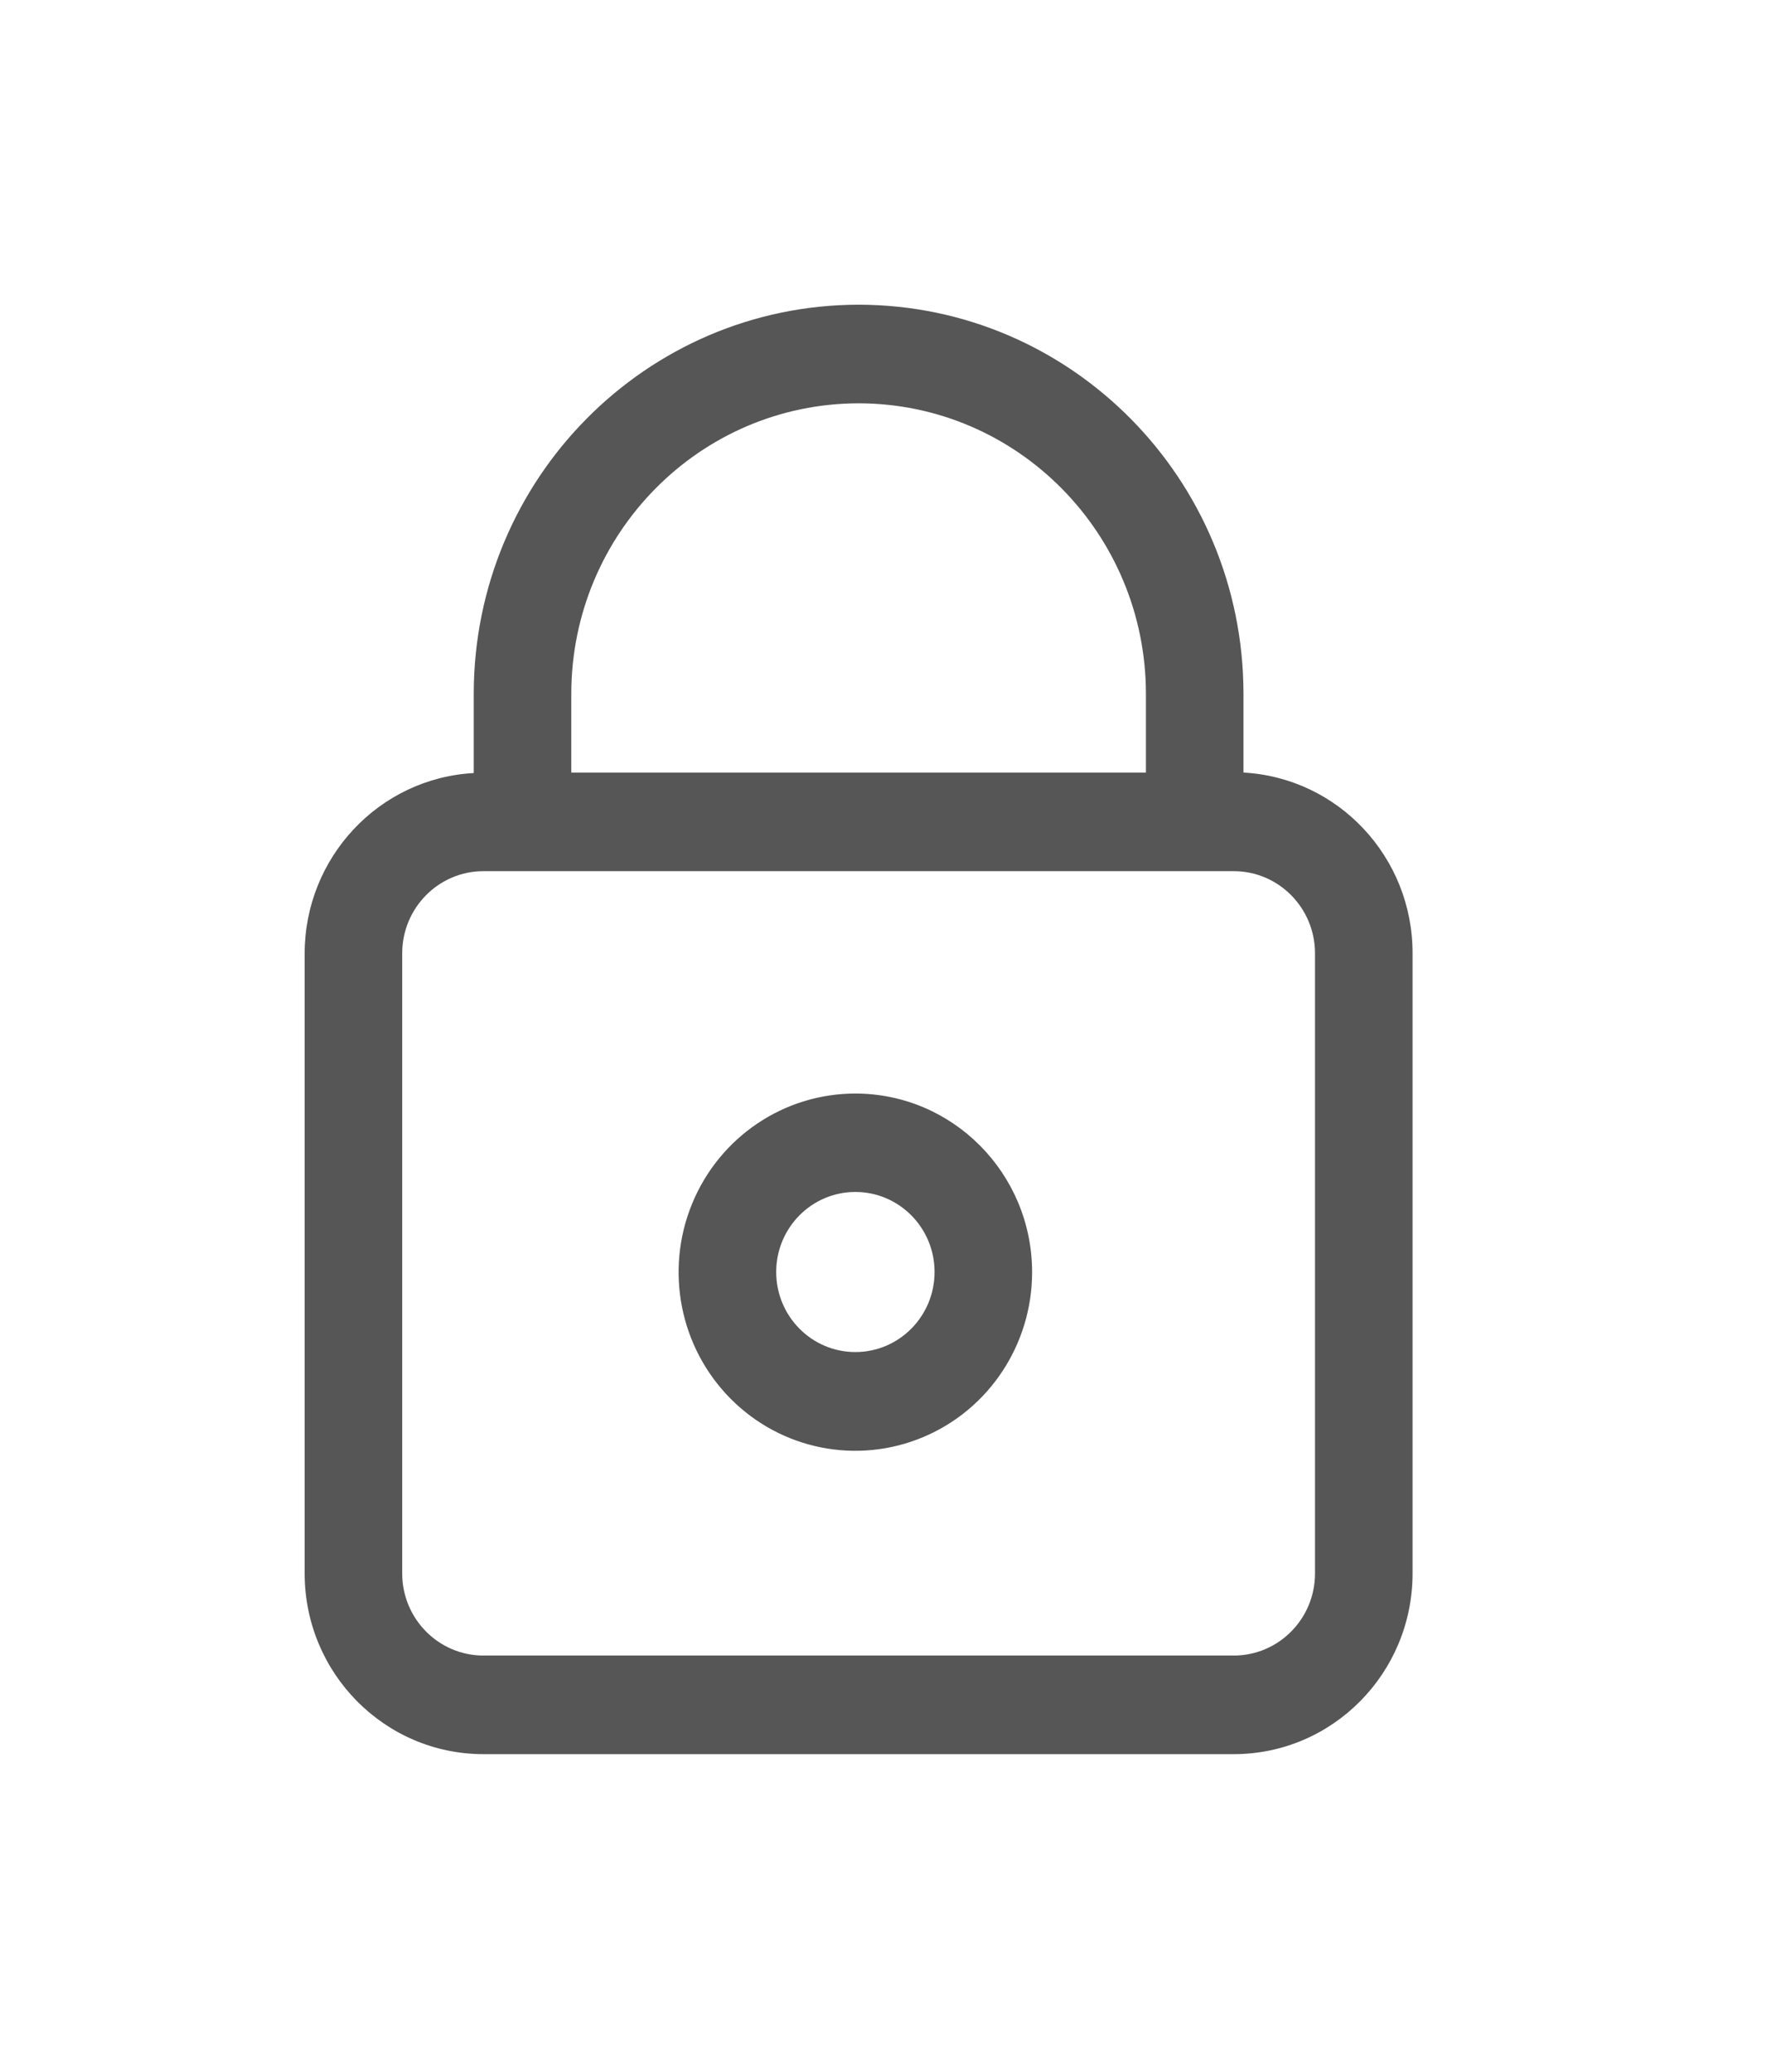 <?xml version="1.0" encoding="UTF-8"?>
<svg width="29px" height="34px" viewBox="0 0 29 34" version="1.1" xmlns="http://www.w3.org/2000/svg" xmlns:xlink="http://www.w3.org/1999/xlink">
    <!-- Generator: Sketch 50.2 (55047) - http://www.bohemiancoding.com/sketch -->
    <title>lock</title>
    <desc>Created with Sketch.</desc>
    <defs>
        <filter x="-0.7%" y="-9.3%" width="101.3%" height="124.3%" filterUnits="objectBoundingBox" id="filter-1">
            <feOffset dx="0" dy="2" in="SourceAlpha" result="shadowOffsetOuter1"></feOffset>
            <feGaussianBlur stdDeviation="2.5" in="shadowOffsetOuter1" result="shadowBlurOuter1"></feGaussianBlur>
            <feColorMatrix values="0 0 0 0 0.887   0 0 0 0 0.887   0 0 0 0 0.887  0 0 0 0.5 0" type="matrix" in="shadowBlurOuter1" result="shadowMatrixOuter1"></feColorMatrix>
            <feMerge>
                <feMergeNode in="shadowMatrixOuter1"></feMergeNode>
                <feMergeNode in="SourceGraphic"></feMergeNode>
            </feMerge>
        </filter>
    </defs>
    <g id="Symbols" stroke="none" stroke-width="1" fill="none" fill-rule="evenodd">
        <g id="HEADER" transform="translate(-228, -17)" fill="#565656" fill-rule="nonzero">
            <g filter="url(#filter-1)" id="lock">
                <g transform="translate(233, 20)">
                    <path d="M9.092,9.58035149e-16 C5.604,0.003 2.778,2.859 2.775,6.383 L2.775,7.685 C1.217,7.771 -0.002,9.075 3.3145852e-06,10.652 L3.3145852e-06,20.818 C3.3145852e-06,22.456 1.314,23.784 2.935,23.784 L15.248,23.784 C16.869,23.784 18.183,22.456 18.183,20.818 L18.183,10.644 C18.186,9.067 16.966,7.763 15.408,7.677 L15.408,6.383 C15.405,2.859 12.579,0.003 9.092,9.58035149e-16 Z M9.092,1.618 C11.695,1.621 13.804,3.753 13.807,6.383 L13.807,7.677 L4.376,7.677 L4.376,6.383 C4.379,3.753 6.489,1.621 9.092,1.618 Z M16.582,10.644 L16.582,20.818 C16.582,21.563 15.985,22.166 15.248,22.166 L2.935,22.166 C2.198,22.166 1.601,21.563 1.601,20.818 L1.601,10.644 C1.601,9.899 2.198,9.295 2.935,9.295 L15.248,9.295 C15.985,9.295 16.582,9.899 16.582,10.644 Z" id="Shape"></path>
                    <path d="M9.038,12.944 C7.865,12.944 6.807,13.658 6.358,14.754 C5.909,15.85 6.158,17.111 6.988,17.949 C7.818,18.787 9.066,19.037 10.15,18.582 C11.234,18.128 11.94,17.058 11.939,15.872 C11.936,14.255 10.639,12.945 9.038,12.944 Z M9.038,17.186 C8.321,17.186 7.739,16.598 7.739,15.872 C7.739,15.147 8.321,14.559 9.038,14.559 C9.756,14.559 10.338,15.147 10.338,15.872 C10.338,16.598 9.756,17.186 9.038,17.186 Z" id="Shape"></path>
                </g>
            </g>
        </g>
    </g>
</svg>